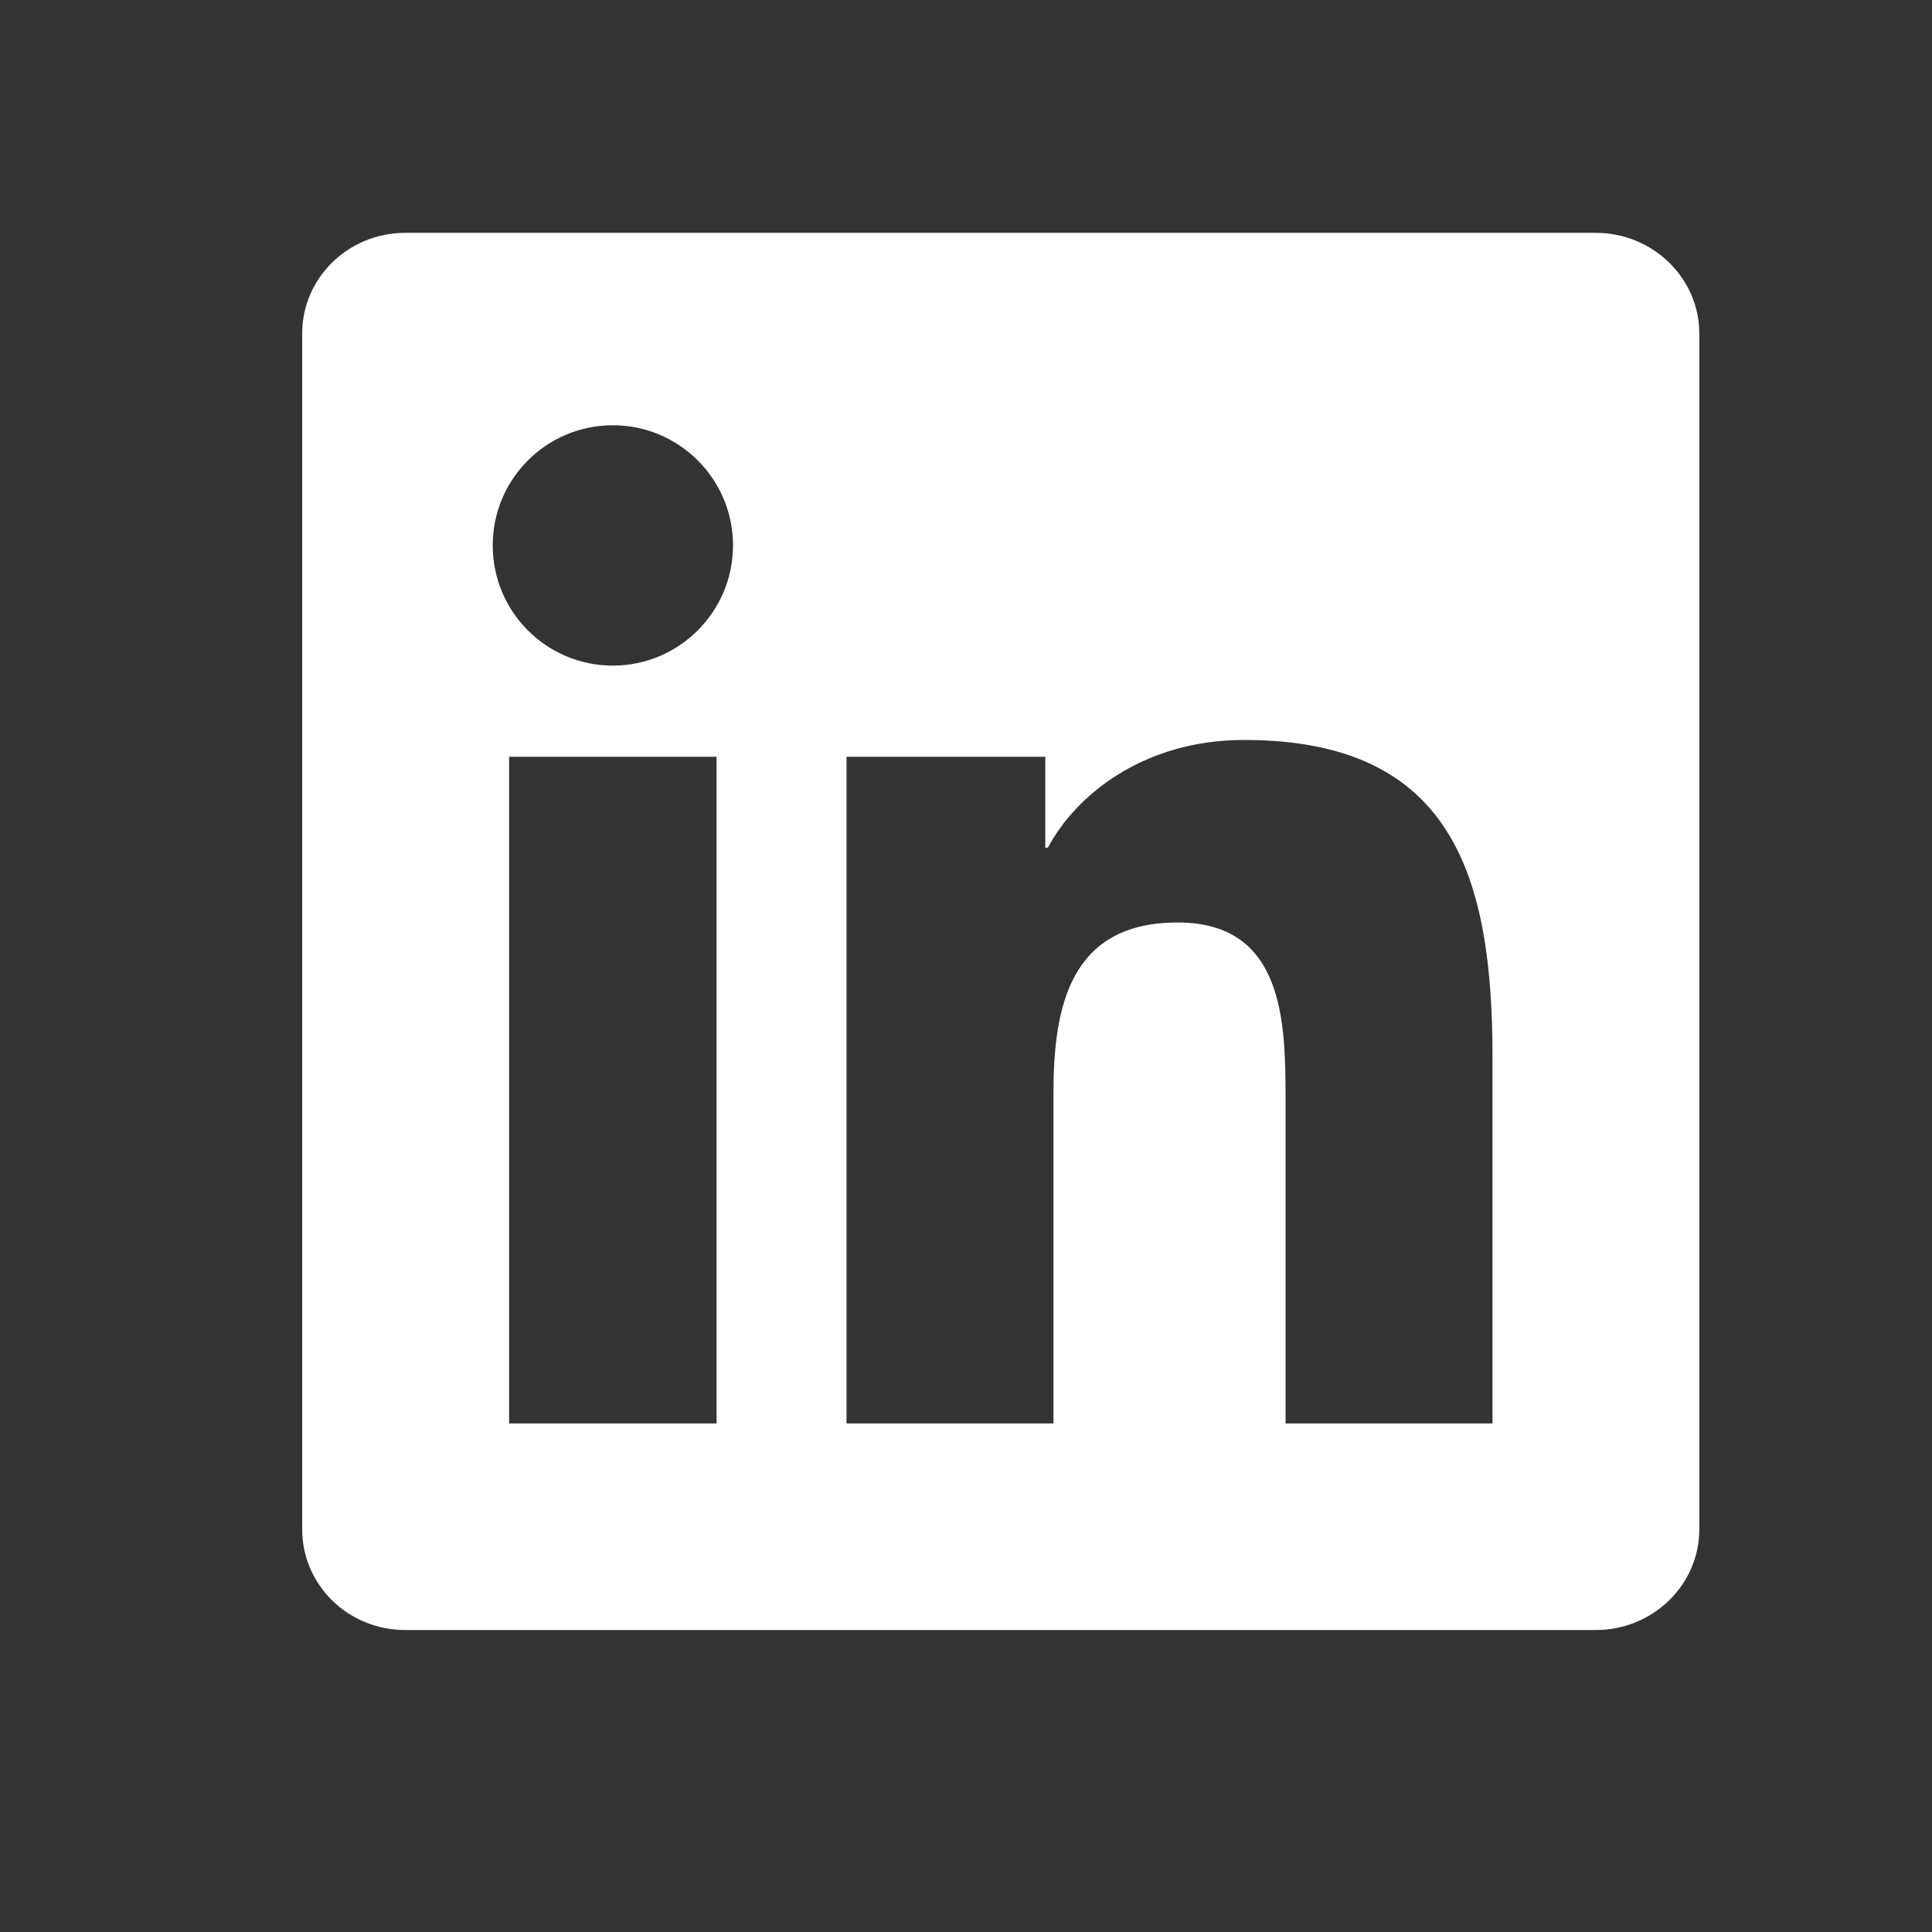 <?xml version="1.0" encoding="UTF-8"?>
<svg xmlns="http://www.w3.org/2000/svg" width="27" height="27" viewBox="0 0 27 27" fill="none">
  <rect x="0" y="0" width="27" height="27" fill="#333333" stroke="none"/>
  <path d="M20.858 19.893H17.966V15.363C17.966 14.282 17.944 12.892 16.459 12.892C14.952 12.892 14.722 14.068 14.722 15.283V19.893H11.83V10.576H14.608V11.846H14.645C15.033 11.114 15.977 10.341 17.387 10.341C20.317 10.341 20.858 12.27 20.858 14.779L20.858 19.893ZM8.565 9.302C7.634 9.302 6.886 8.548 6.886 7.622C6.886 6.696 7.635 5.943 8.565 5.943C9.492 5.943 10.244 6.696 10.244 7.622C10.244 8.548 9.491 9.302 8.565 9.302ZM10.014 19.893H7.115V10.576H10.014V19.893ZM22.304 3.254H5.663C4.867 3.254 4.223 3.884 4.223 4.661V21.373C4.223 22.151 4.867 22.78 5.663 22.78H22.302C23.097 22.78 23.748 22.151 23.748 21.373V4.661C23.748 3.884 23.097 3.254 22.302 3.254H22.304Z" fill="white"></path>
</svg>
